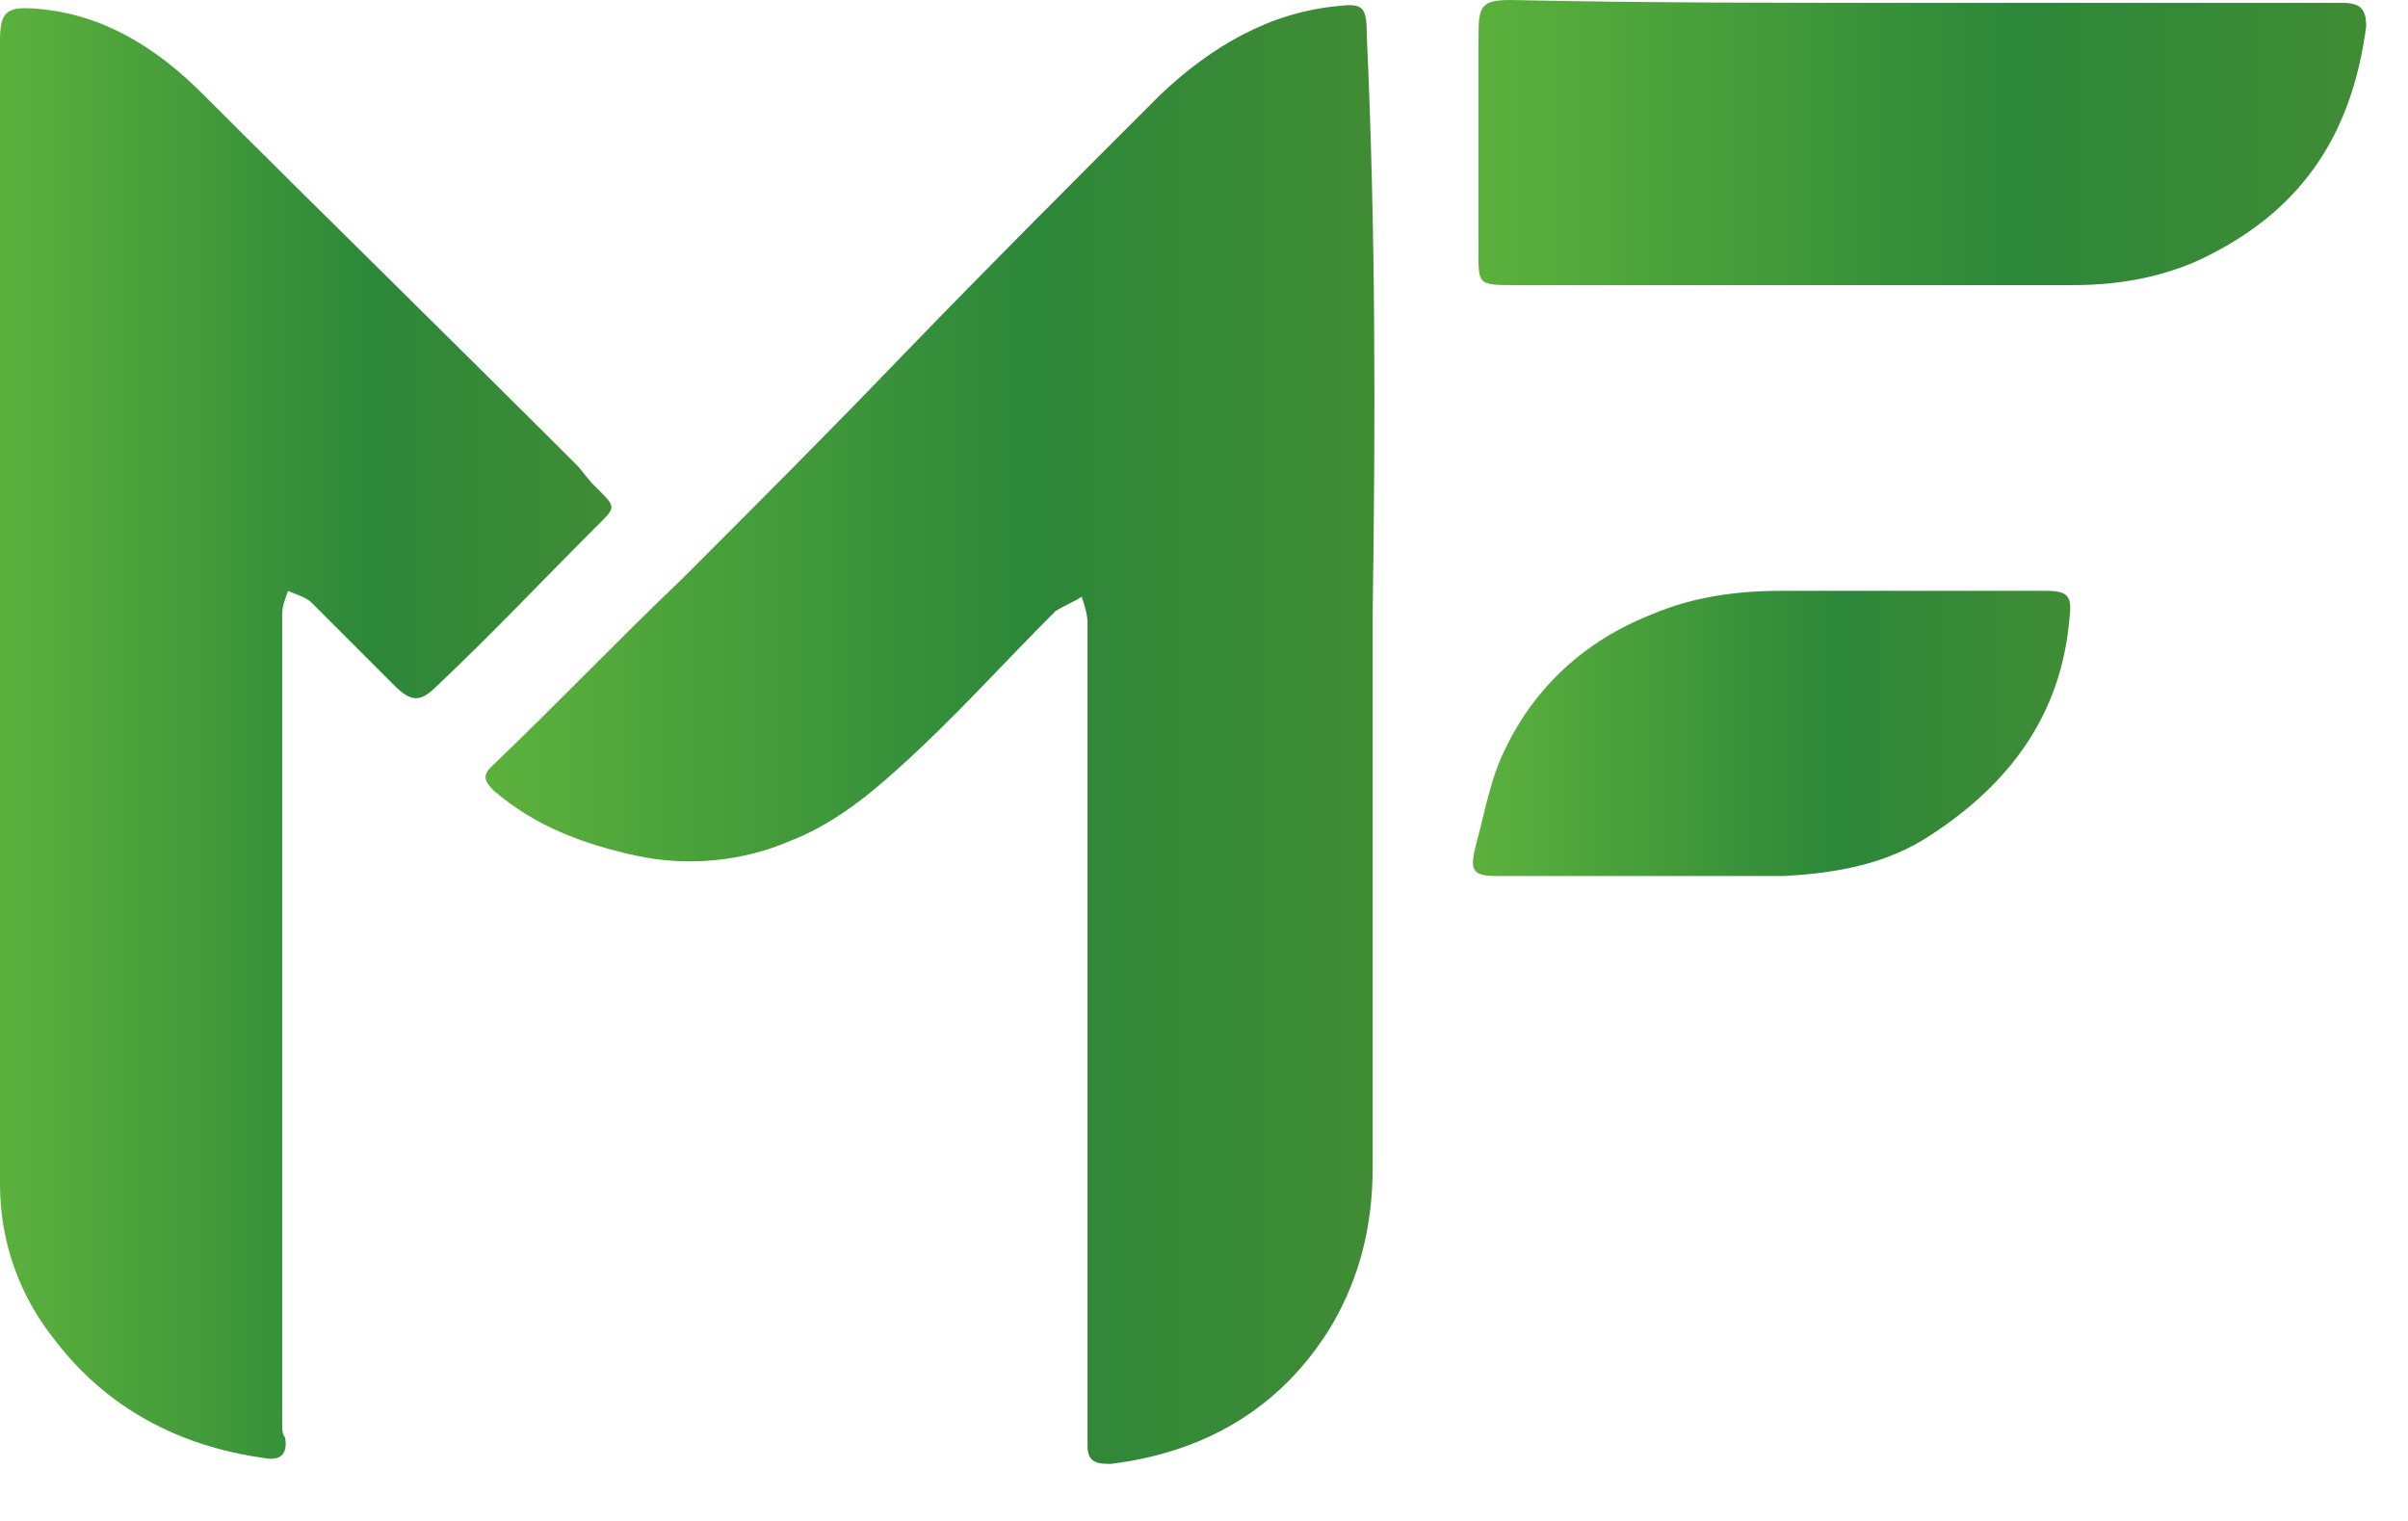 <?xml version="1.0" encoding="UTF-8"?> <svg xmlns="http://www.w3.org/2000/svg" width="38" height="24" viewBox="0 0 38 24" fill="none"><path d="M21.662 9.647C21.662 12.57 21.662 15.492 21.662 18.415C21.662 19.296 21.476 20.131 21.012 20.919C20.224 22.218 19.018 22.914 17.534 23.099C17.348 23.099 17.162 23.099 17.162 22.821C17.162 22.079 17.162 21.337 17.162 20.595C17.162 17.069 17.162 13.498 17.162 9.972C17.162 9.926 17.162 9.879 17.162 9.833C17.162 9.694 17.116 9.555 17.07 9.416C16.93 9.508 16.791 9.555 16.652 9.647C15.817 10.482 15.029 11.364 14.147 12.152C13.637 12.616 13.081 13.034 12.477 13.266C11.735 13.59 10.854 13.683 10.019 13.498C9.184 13.312 8.442 13.034 7.793 12.477C7.653 12.338 7.607 12.245 7.746 12.106C8.767 11.132 9.741 10.111 10.761 9.137C11.921 7.978 13.081 6.818 14.24 5.612C15.585 4.22 16.93 2.875 18.322 1.484C19.111 0.741 20.038 0.185 21.151 0.092C21.523 0.046 21.569 0.138 21.569 0.556C21.708 3.571 21.708 6.632 21.662 9.647Z" fill="url(#paint0_linear_4631_6836)"></path><path d="M0 9.695C0 6.68 0 3.665 0 0.65C0 0.186 0.093 0.093 0.603 0.14C1.67 0.232 2.505 0.789 3.201 1.485C5.149 3.433 7.143 5.381 9.092 7.329C9.184 7.422 9.277 7.561 9.37 7.654C9.741 8.025 9.741 7.979 9.37 8.35C8.535 9.185 7.746 10.02 6.911 10.809C6.633 11.087 6.494 11.087 6.216 10.809C5.798 10.391 5.334 9.927 4.917 9.51C4.824 9.417 4.639 9.37 4.546 9.324C4.499 9.463 4.453 9.556 4.453 9.695C4.453 12.432 4.453 15.169 4.453 17.952C4.453 19.483 4.453 20.967 4.453 22.451C4.453 22.544 4.453 22.637 4.499 22.683C4.546 22.962 4.407 23.054 4.175 23.008C2.83 22.823 1.67 22.22 0.835 21.106C0.325 20.457 0 19.622 0 18.694C0 15.679 0 12.664 0 9.695Z" fill="url(#paint1_linear_4631_6836)"></path><path d="M30.336 0.046C32.562 0.046 34.743 0.046 36.969 0.046C37.247 0.046 37.34 0.139 37.34 0.417C37.108 2.18 36.273 3.386 34.65 4.128C34 4.407 33.351 4.499 32.702 4.499C29.779 4.499 26.857 4.499 23.935 4.499C23.285 4.499 23.332 4.499 23.332 3.85C23.332 2.783 23.332 1.67 23.332 0.557C23.332 0.093 23.378 0 23.842 0C25.929 0.046 28.156 0.046 30.336 0.046Z" fill="url(#paint2_linear_4631_6836)"></path><path d="M25.976 13.823C25.187 13.823 24.399 13.823 23.61 13.823C23.239 13.823 23.193 13.73 23.285 13.359C23.425 12.849 23.517 12.292 23.749 11.828C24.213 10.854 25.002 10.112 26.069 9.694C26.718 9.416 27.414 9.323 28.11 9.323C29.501 9.323 30.893 9.323 32.284 9.323C32.655 9.323 32.702 9.416 32.655 9.787C32.516 11.318 31.681 12.385 30.475 13.173C29.779 13.637 28.991 13.776 28.156 13.823C27.46 13.823 26.718 13.823 25.976 13.823Z" fill="url(#paint3_linear_4631_6836)"></path><defs><linearGradient id="paint0_linear_4631_6836" x1="7.711" y1="11.59" x2="21.692" y2="11.59" gradientUnits="userSpaceOnUse"><stop stop-color="#5CB13C"></stop><stop offset="0.613" stop-color="#2C8739"></stop><stop offset="1" stop-color="#408C35"></stop></linearGradient><linearGradient id="paint1_linear_4631_6836" x1="-0.001" y1="11.582" x2="9.668" y2="11.582" gradientUnits="userSpaceOnUse"><stop stop-color="#5CB13C"></stop><stop offset="0.613" stop-color="#2C8739"></stop><stop offset="1" stop-color="#408C35"></stop></linearGradient><linearGradient id="paint2_linear_4631_6836" x1="23.224" y1="2.289" x2="37.314" y2="2.289" gradientUnits="userSpaceOnUse"><stop stop-color="#5CB13C"></stop><stop offset="0.613" stop-color="#2C8739"></stop><stop offset="1" stop-color="#408C35"></stop></linearGradient><linearGradient id="paint3_linear_4631_6836" x1="23.278" y1="11.582" x2="32.69" y2="11.582" gradientUnits="userSpaceOnUse"><stop stop-color="#5CB13C"></stop><stop offset="0.613" stop-color="#2C8739"></stop><stop offset="1" stop-color="#408C35"></stop></linearGradient></defs></svg> 